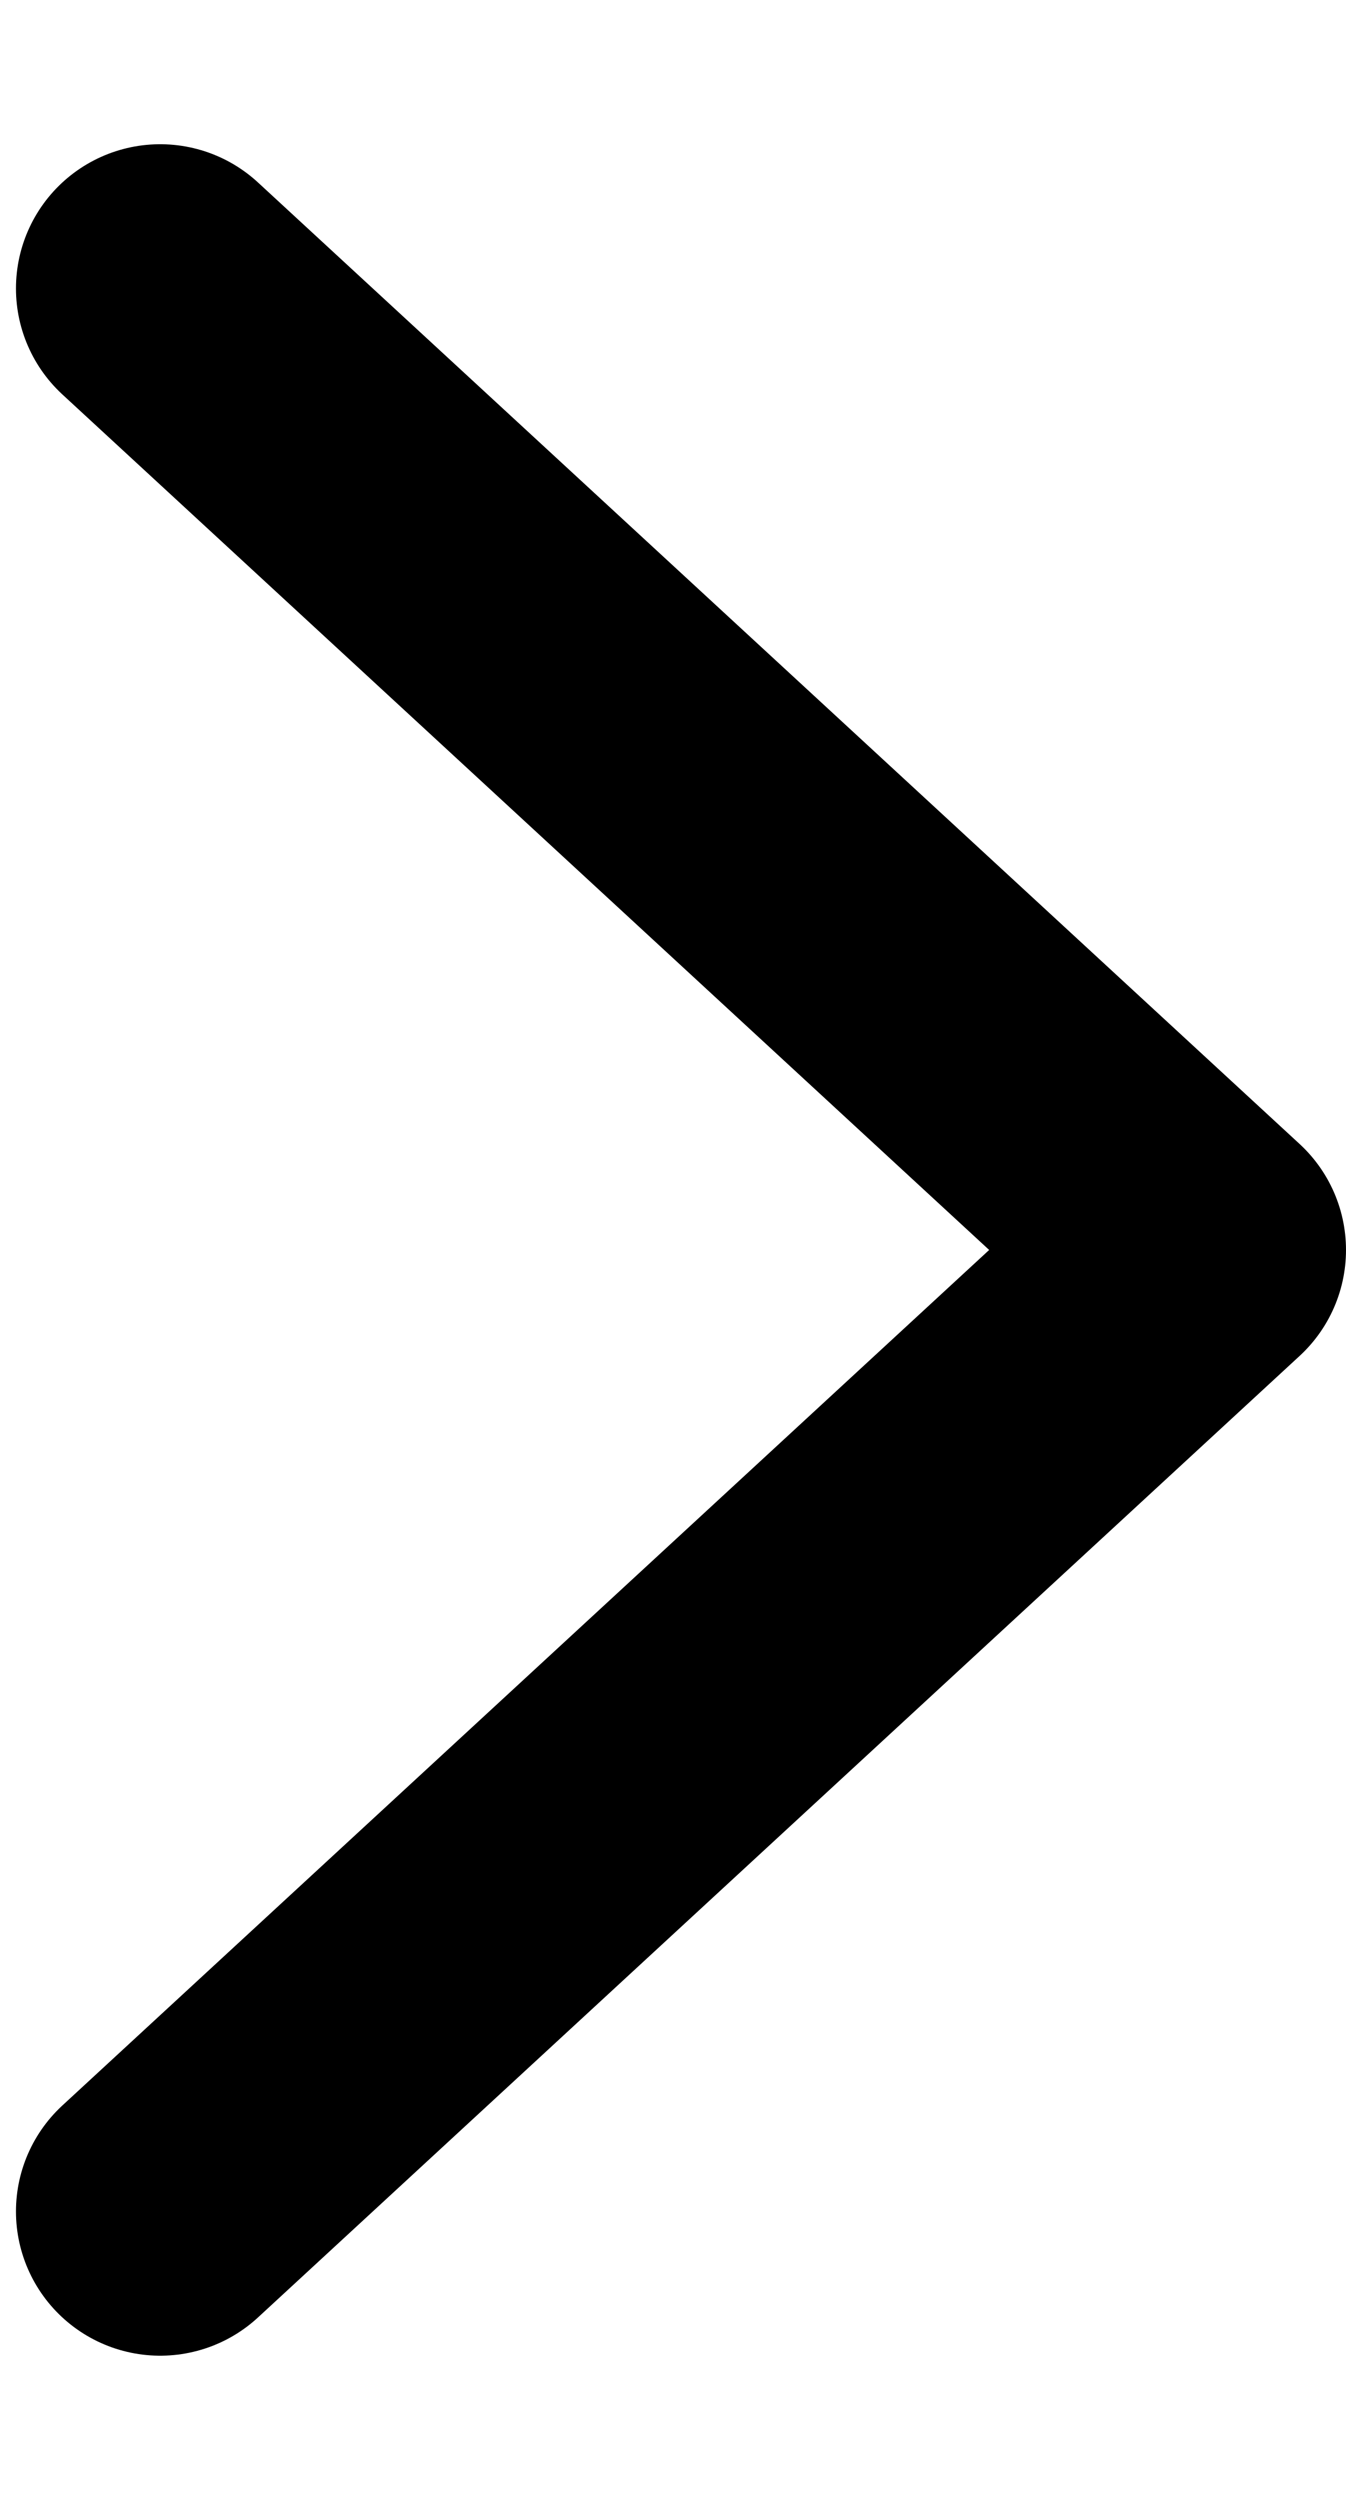 <svg width="7" height="13" viewBox="0 0 7 13" fill="none" xmlns="http://www.w3.org/2000/svg">
<path d="M0.833 11.5L6.25 6.5L0.833 1.5" stroke="black" stroke-width="1.5" stroke-linecap="round" stroke-linejoin="round"/>
</svg>

